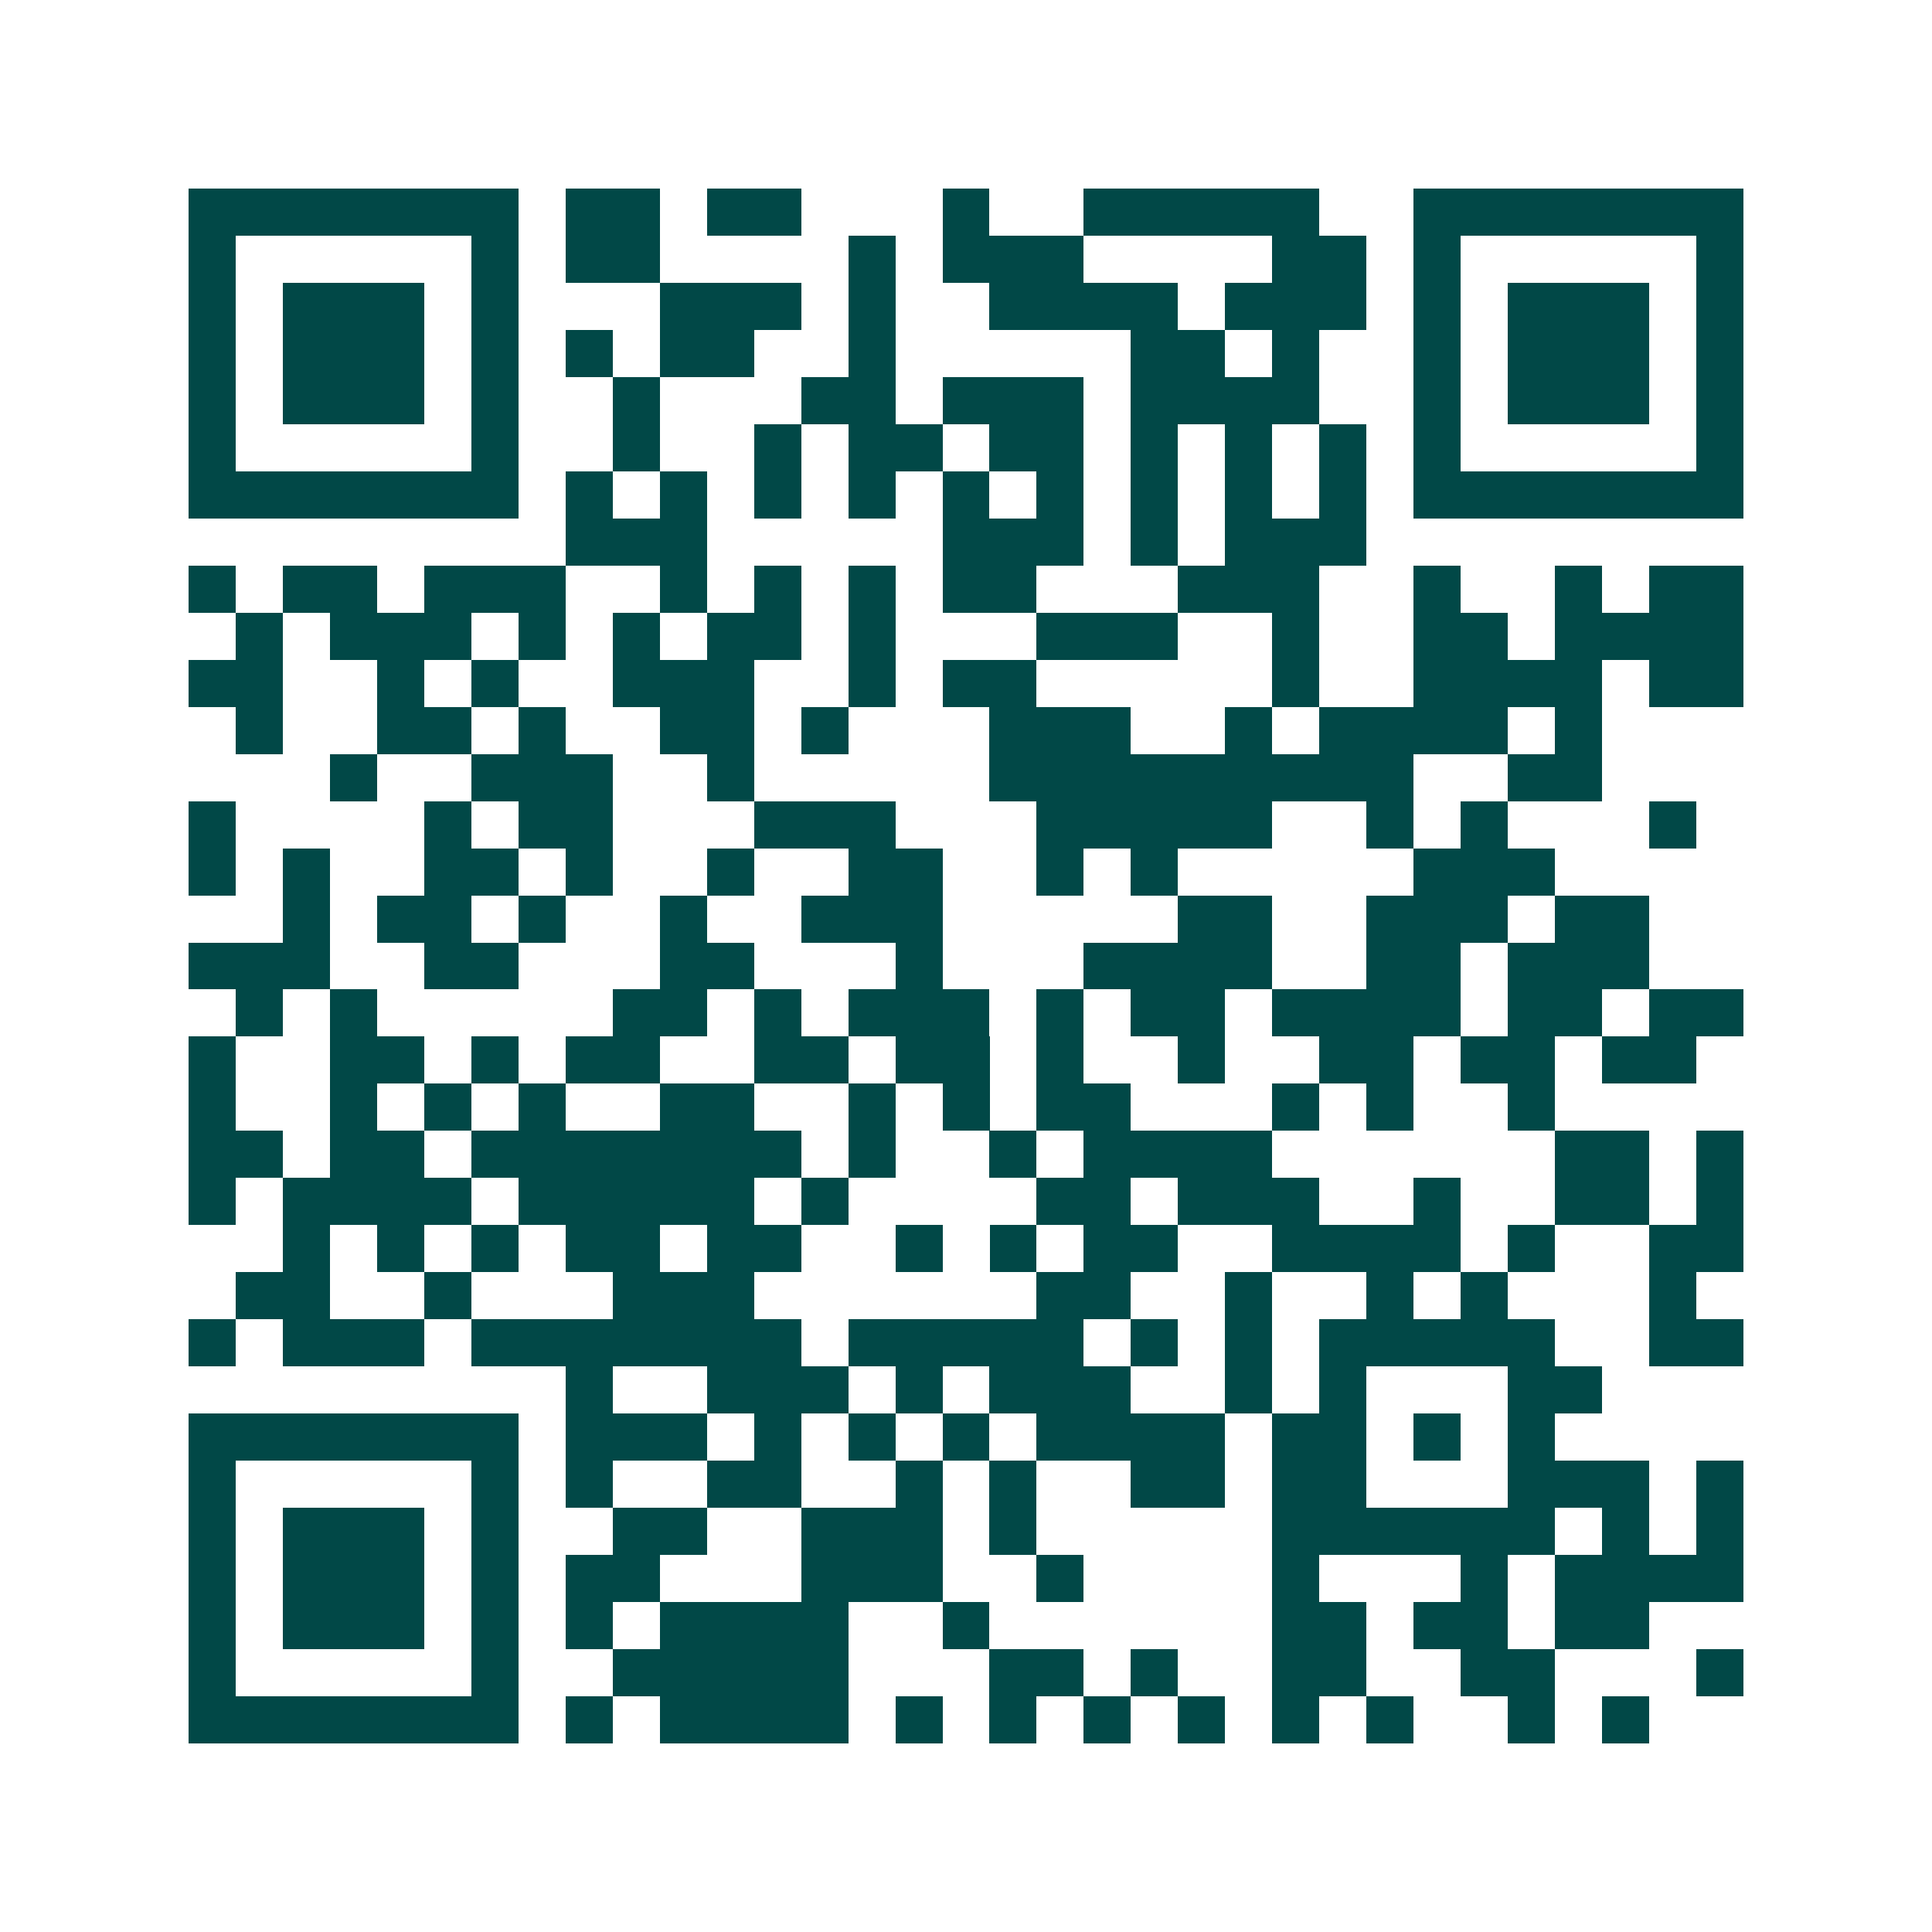 <svg xmlns="http://www.w3.org/2000/svg" width="200" height="200" viewBox="0 0 41 41" shape-rendering="crispEdges"><path fill="#ffffff" d="M0 0h41v41H0z"/><path stroke="#014847" d="M4 4.5h7m1 0h2m1 0h2m3 0h1m2 0h5m2 0h7M4 5.5h1m5 0h1m1 0h2m4 0h1m1 0h3m4 0h2m1 0h1m5 0h1M4 6.5h1m1 0h3m1 0h1m3 0h3m1 0h1m2 0h4m1 0h3m1 0h1m1 0h3m1 0h1M4 7.5h1m1 0h3m1 0h1m1 0h1m1 0h2m2 0h1m5 0h2m1 0h1m2 0h1m1 0h3m1 0h1M4 8.5h1m1 0h3m1 0h1m2 0h1m3 0h2m1 0h3m1 0h4m2 0h1m1 0h3m1 0h1M4 9.5h1m5 0h1m2 0h1m2 0h1m1 0h2m1 0h2m1 0h1m1 0h1m1 0h1m1 0h1m5 0h1M4 10.5h7m1 0h1m1 0h1m1 0h1m1 0h1m1 0h1m1 0h1m1 0h1m1 0h1m1 0h1m1 0h7M12 11.5h3m5 0h3m1 0h1m1 0h3M4 12.5h1m1 0h2m1 0h3m2 0h1m1 0h1m1 0h1m1 0h2m3 0h3m2 0h1m2 0h1m1 0h2M5 13.5h1m1 0h3m1 0h1m1 0h1m1 0h2m1 0h1m3 0h3m2 0h1m2 0h2m1 0h4M4 14.5h2m2 0h1m1 0h1m2 0h3m2 0h1m1 0h2m5 0h1m2 0h4m1 0h2M5 15.5h1m2 0h2m1 0h1m2 0h2m1 0h1m3 0h3m2 0h1m1 0h4m1 0h1M7 16.5h1m2 0h3m2 0h1m5 0h9m2 0h2M4 17.5h1m4 0h1m1 0h2m3 0h3m3 0h5m2 0h1m1 0h1m3 0h1M4 18.5h1m1 0h1m2 0h2m1 0h1m2 0h1m2 0h2m2 0h1m1 0h1m5 0h3M6 19.5h1m1 0h2m1 0h1m2 0h1m2 0h3m5 0h2m2 0h3m1 0h2M4 20.5h3m2 0h2m3 0h2m3 0h1m3 0h4m2 0h2m1 0h3M5 21.5h1m1 0h1m5 0h2m1 0h1m1 0h3m1 0h1m1 0h2m1 0h4m1 0h2m1 0h2M4 22.5h1m2 0h2m1 0h1m1 0h2m2 0h2m1 0h2m1 0h1m2 0h1m2 0h2m1 0h2m1 0h2M4 23.5h1m2 0h1m1 0h1m1 0h1m2 0h2m2 0h1m1 0h1m1 0h2m3 0h1m1 0h1m2 0h1M4 24.5h2m1 0h2m1 0h7m1 0h1m2 0h1m1 0h4m6 0h2m1 0h1M4 25.5h1m1 0h4m1 0h5m1 0h1m4 0h2m1 0h3m2 0h1m2 0h2m1 0h1M6 26.5h1m1 0h1m1 0h1m1 0h2m1 0h2m2 0h1m1 0h1m1 0h2m2 0h4m1 0h1m2 0h2M5 27.5h2m2 0h1m3 0h3m6 0h2m2 0h1m2 0h1m1 0h1m3 0h1M4 28.5h1m1 0h3m1 0h7m1 0h5m1 0h1m1 0h1m1 0h5m2 0h2M12 29.5h1m2 0h3m1 0h1m1 0h3m2 0h1m1 0h1m3 0h2M4 30.5h7m1 0h3m1 0h1m1 0h1m1 0h1m1 0h4m1 0h2m1 0h1m1 0h1M4 31.5h1m5 0h1m1 0h1m2 0h2m2 0h1m1 0h1m2 0h2m1 0h2m3 0h3m1 0h1M4 32.5h1m1 0h3m1 0h1m2 0h2m2 0h3m1 0h1m5 0h6m1 0h1m1 0h1M4 33.5h1m1 0h3m1 0h1m1 0h2m3 0h3m2 0h1m4 0h1m3 0h1m1 0h4M4 34.5h1m1 0h3m1 0h1m1 0h1m1 0h4m2 0h1m6 0h2m1 0h2m1 0h2M4 35.5h1m5 0h1m2 0h5m3 0h2m1 0h1m2 0h2m2 0h2m3 0h1M4 36.5h7m1 0h1m1 0h4m1 0h1m1 0h1m1 0h1m1 0h1m1 0h1m1 0h1m2 0h1m1 0h1"/></svg>
